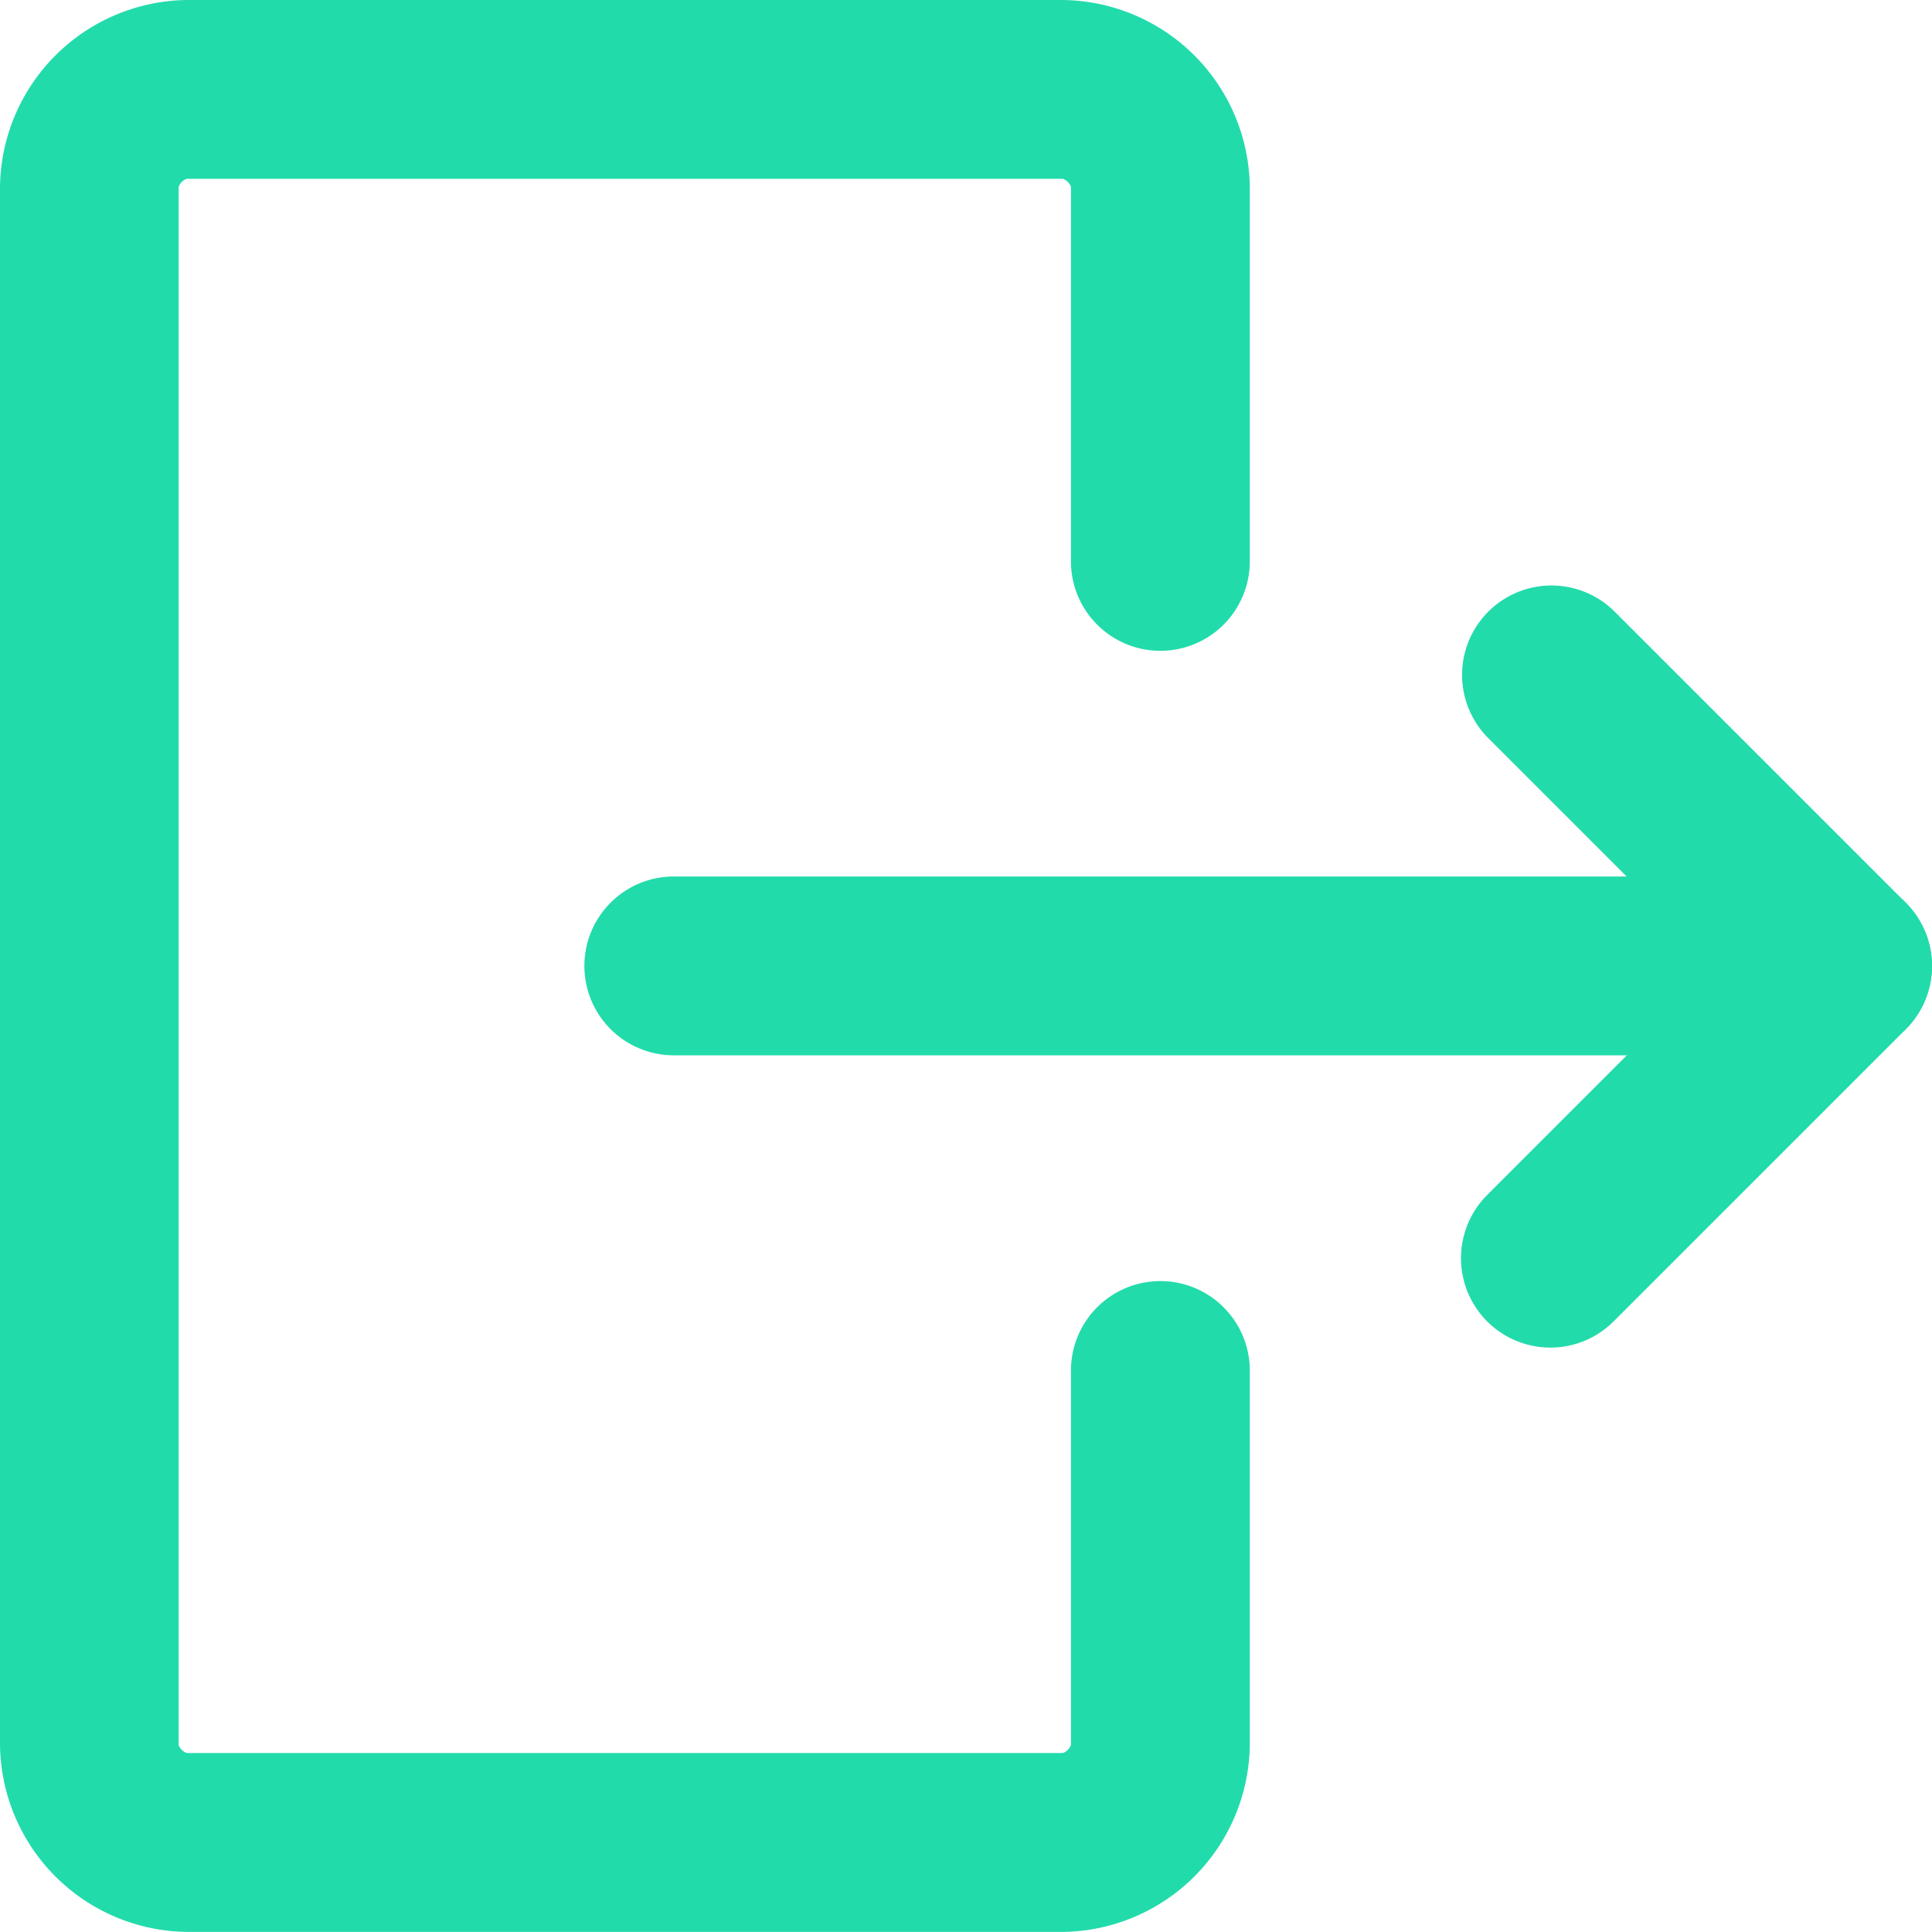 <svg xmlns="http://www.w3.org/2000/svg" width="21.608" height="21.607" viewBox="0 0 21.608 21.607"><g transform="translate(1 1)"><path d="M11.393,21.107h-9.8A2.117,2.117,0,0,1-.5,19.017V1.589A2.117,2.117,0,0,1,1.589-.5h9.8a2.117,2.117,0,0,1,2.089,2.089V5.779a1,1,0,0,1-2,0V1.589a.152.152,0,0,0-.091-.089h-9.8a.149.149,0,0,0-.089.091V19.017a.152.152,0,0,0,.091.089h9.8a.152.152,0,0,0,.089-.091V14.828a1,1,0,0,1,2,0v4.189A2.117,2.117,0,0,1,11.393,21.107Z" transform="translate(-0.5 -0.5)" fill="#22dbab"/><path d="M16.572,6H3.5a1,1,0,1,1,0-2H16.572a1,1,0,0,1,0,2Z" transform="translate(3.036 4.803)" fill="#22dbab"/><path d="M8,11.036a1,1,0,0,1-.707-1.707L9.854,6.768,7.293,4.207A1,1,0,0,1,8.707,2.793l3.268,3.268a1,1,0,0,1,0,1.414L8.707,10.743A1,1,0,0,1,8,11.036Z" transform="translate(8.34 3.036)" fill="#22dbab"/></g></svg>